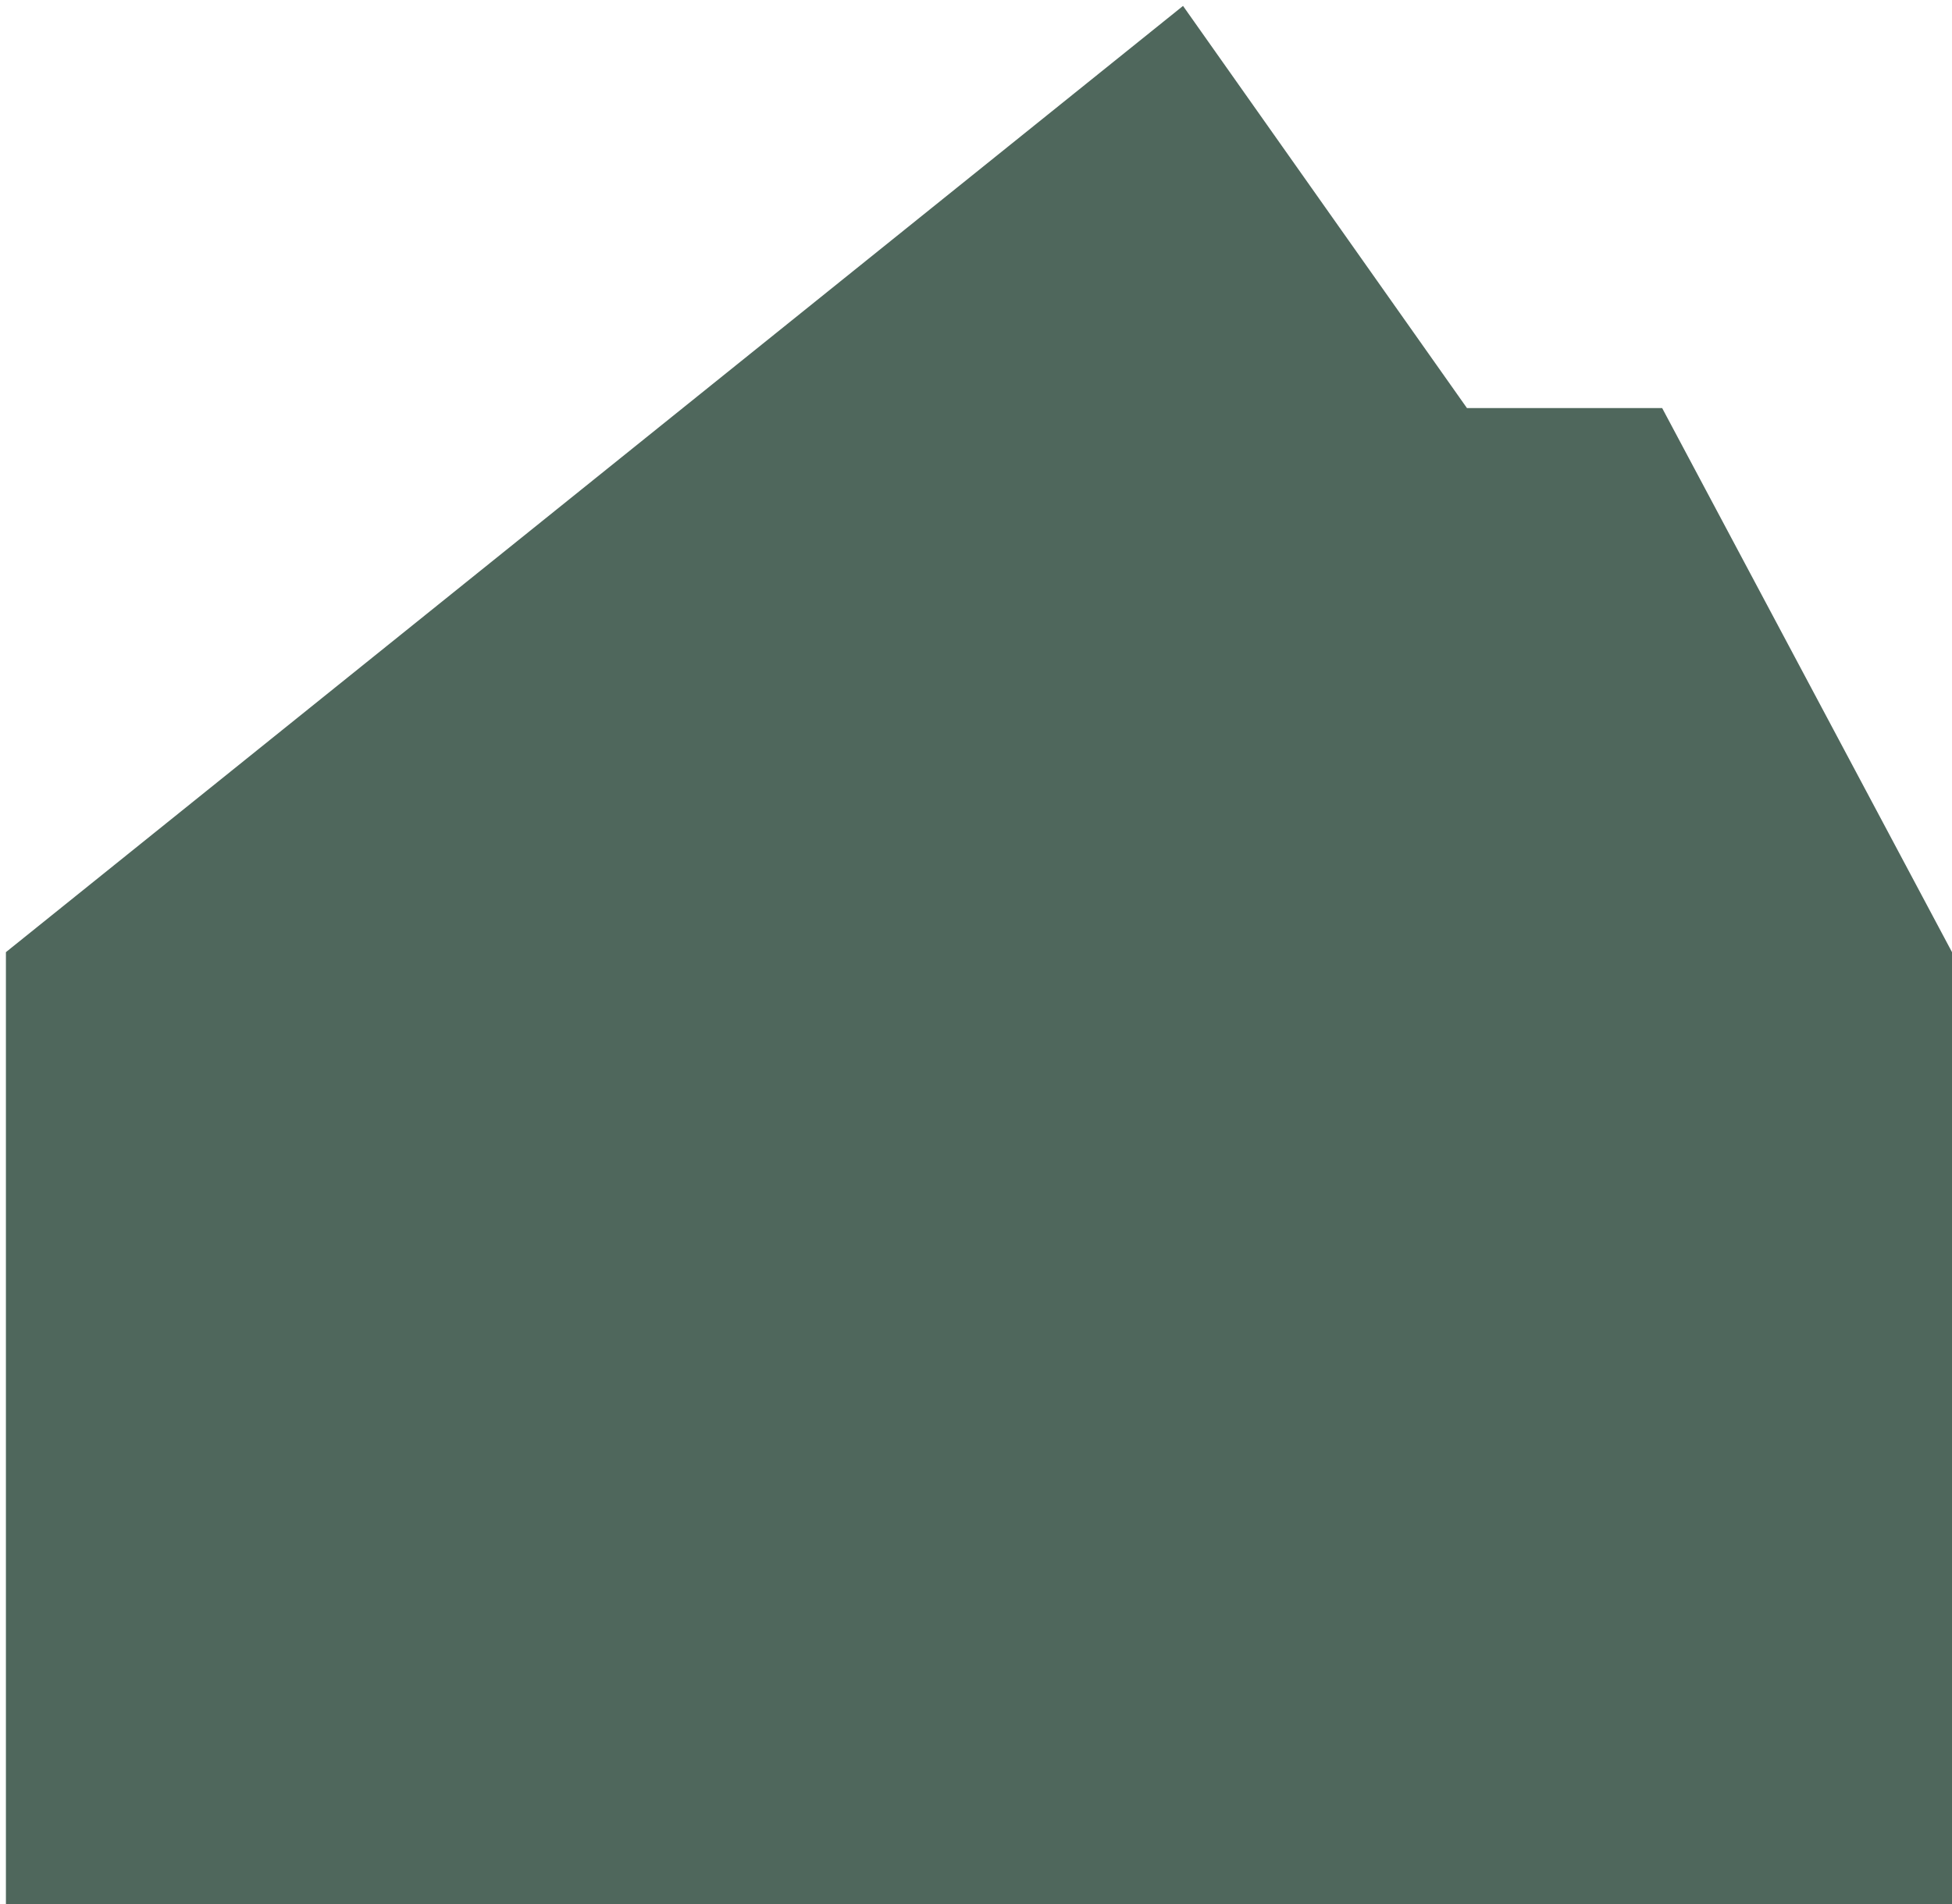<?xml version="1.0" encoding="UTF-8"?> <svg xmlns="http://www.w3.org/2000/svg" width="165" height="161" viewBox="0 0 165 161" fill="none"><path opacity="0.69" d="M0.5 161V80.5L100 0.5L124 34.5H140.5L165 80.5V161H0.5Z" fill="#002413"></path></svg> 